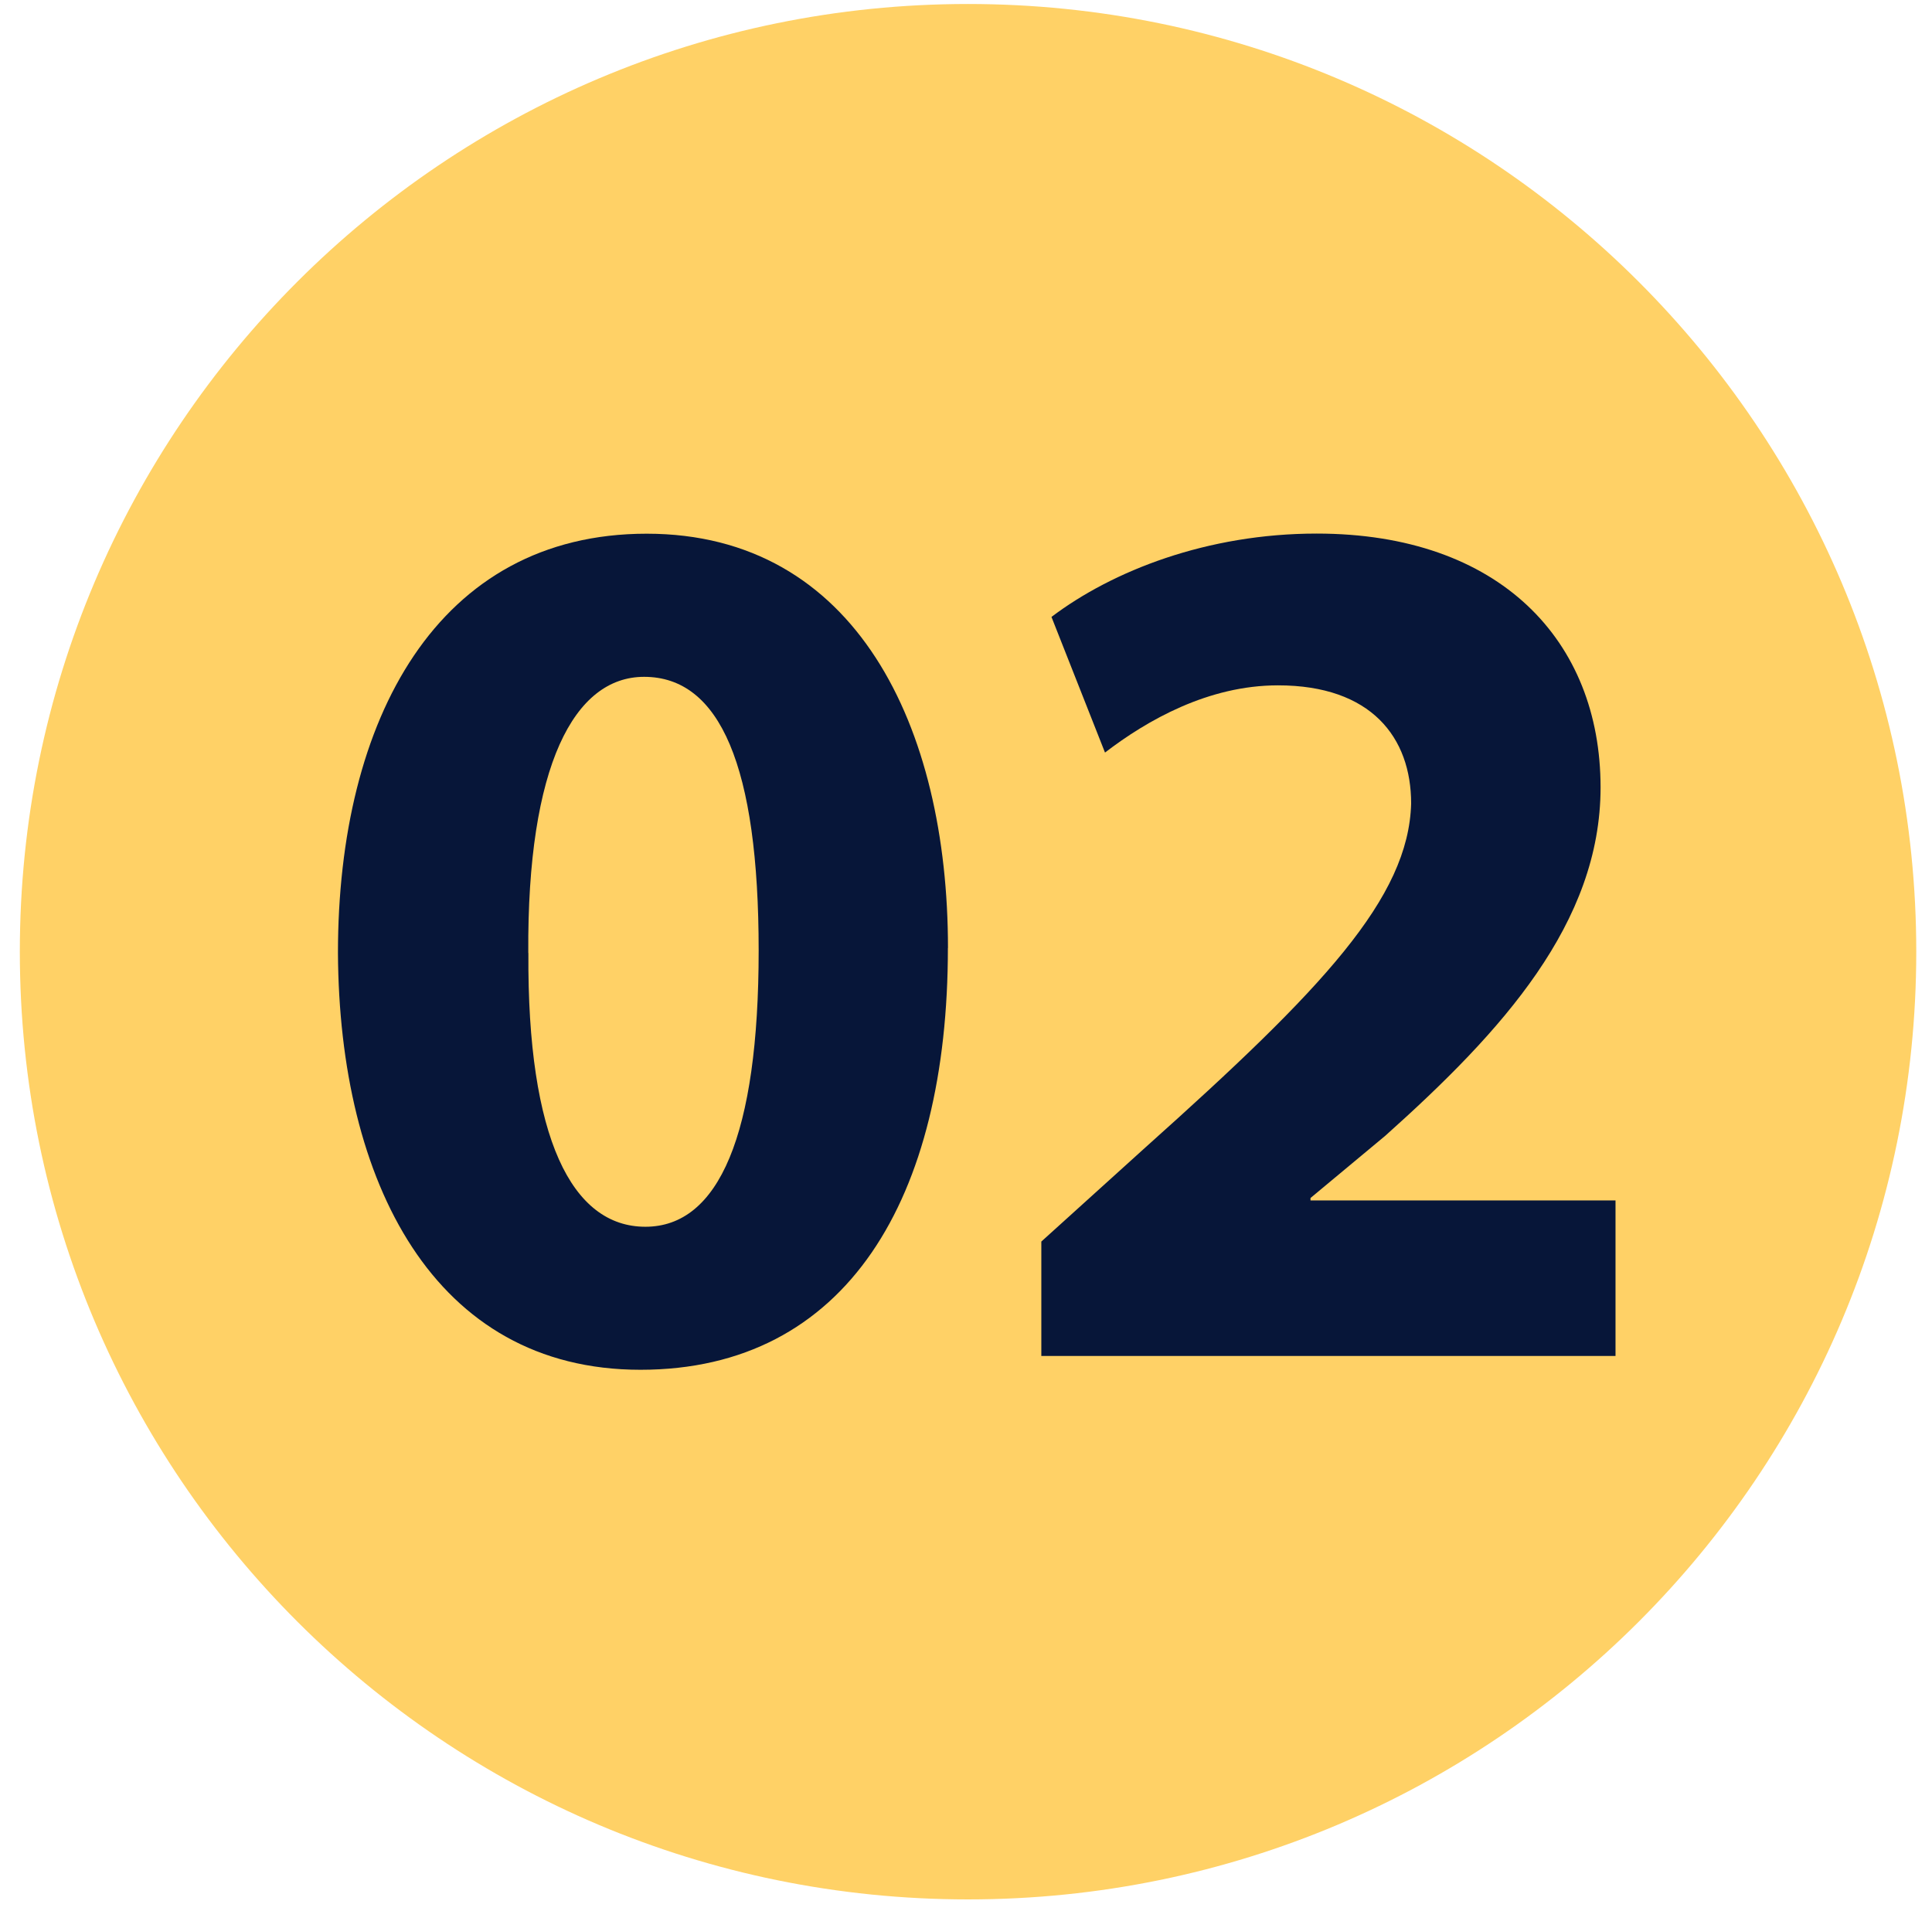 <svg width="91" height="90" viewBox="0 0 91 90" fill="none" xmlns="http://www.w3.org/2000/svg">
<path d="M90.259 44.831C90.259 69.487 70.266 89.471 45.599 89.471C20.931 89.471 0.934 69.487 0.934 44.827C0.934 20.171 20.927 0.188 45.594 0.188C70.261 0.188 90.259 20.176 90.259 44.831Z" fill="#FFD166"/>
<path d="M44.647 44.655C44.647 56.432 39.896 64.523 30.165 64.523C20.434 64.523 15.975 55.672 15.918 44.889C15.918 33.871 20.611 25.14 30.461 25.14C40.312 25.14 44.651 34.225 44.651 44.655H44.647ZM24.888 44.889C24.831 53.621 26.94 57.786 30.399 57.786C33.858 57.786 35.734 53.449 35.734 44.774C35.734 36.1 33.916 31.882 30.337 31.882C27.055 31.882 24.826 36.042 24.883 44.894L24.888 44.889Z" fill="#071639"/>
<path d="M49.048 63.877V58.483L53.975 54.027C62.3 46.581 66.347 42.306 66.467 37.849C66.467 34.741 64.592 32.283 60.195 32.283C56.913 32.283 54.038 33.923 52.047 35.449L49.526 29.06C52.397 26.889 56.856 25.134 62.018 25.134C70.639 25.134 75.389 30.174 75.389 37.089C75.389 43.478 70.758 48.575 65.247 53.501L61.726 56.432V56.547H76.093V63.873H49.062L49.048 63.877Z" fill="#071639"/>
</svg>
